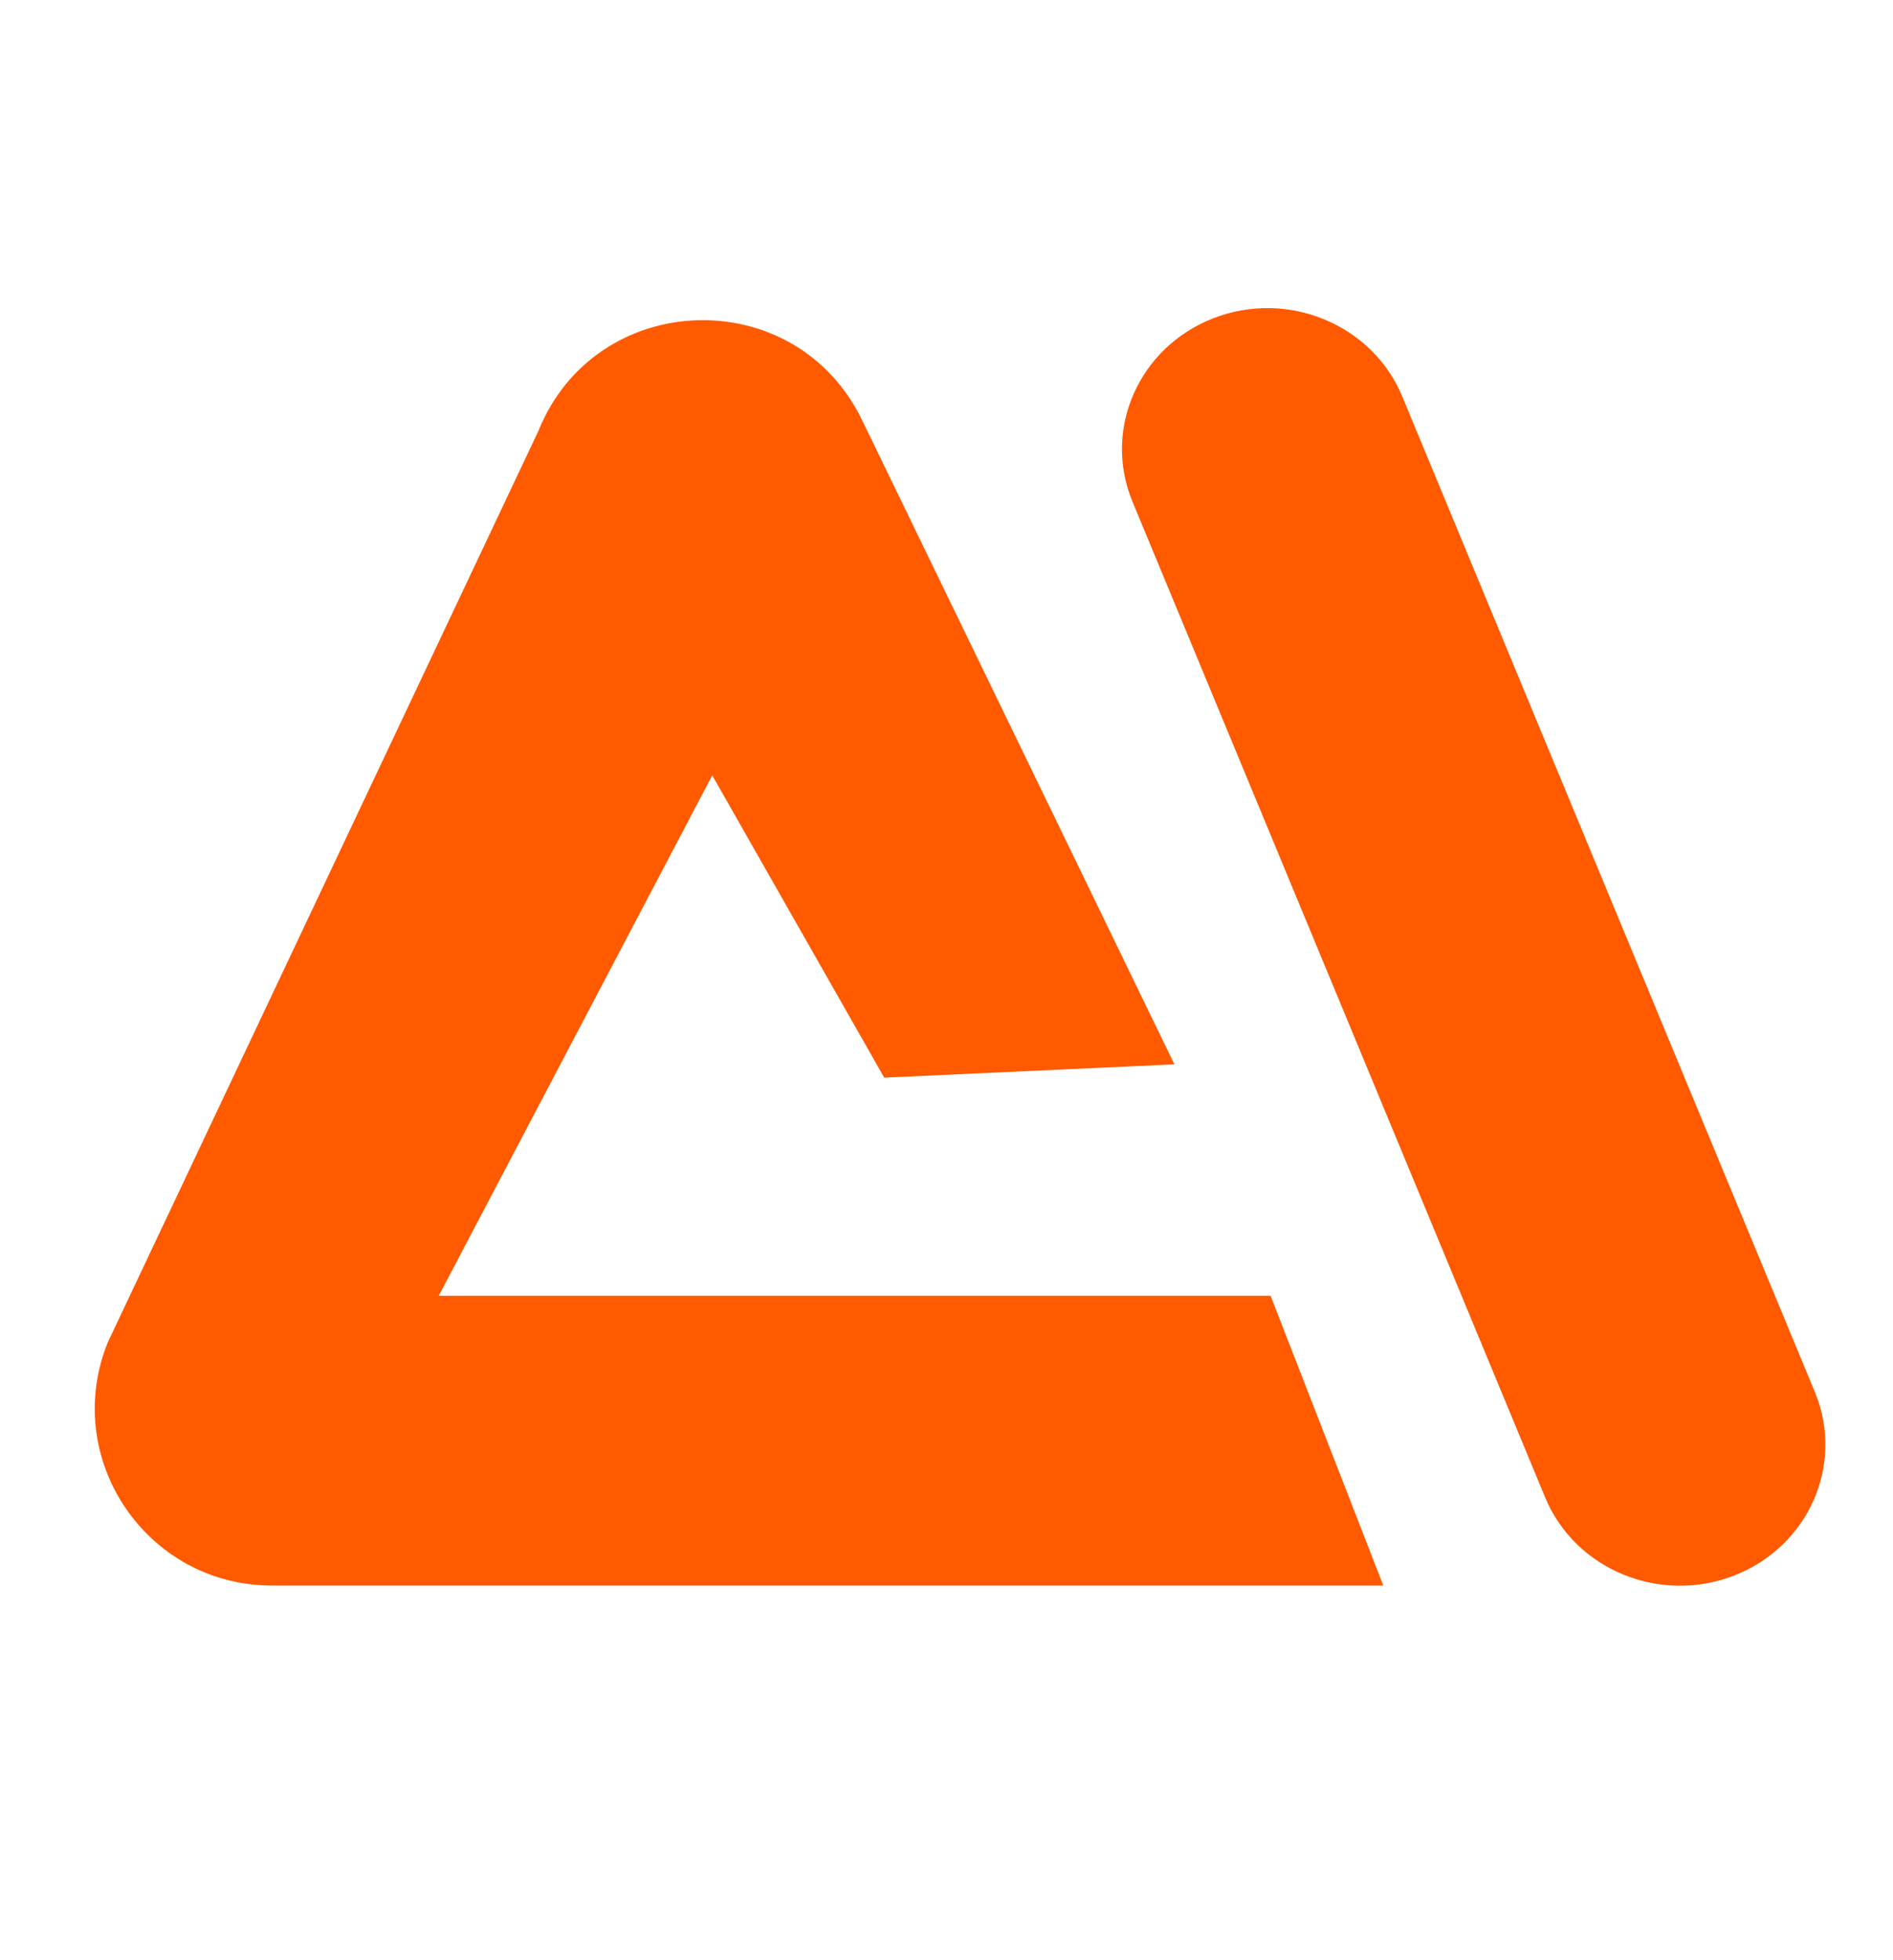 <svg xmlns="http://www.w3.org/2000/svg" width="28.0" height="29.0" viewBox="0.0 0.0 28.0 29.0" fill="none">
<path d="M17.945 4.709C19.047 4.28 20.299 4.798 20.742 5.867L26.845 20.596C27.287 21.665 26.752 22.88 25.65 23.309C24.548 23.738 23.296 23.22 22.854 22.151L16.751 7.422C16.308 6.354 16.843 5.139 17.945 4.709ZM7.962 6.379C8.81 4.27 11.758 4.168 12.75 6.213L17.371 15.746L13.079 15.943L10.535 11.471L6.489 19.171H18.794L20.461 23.457H4.023C2.169 23.457 0.901 21.583 1.593 19.862L7.962 6.379Z" fill="#FF5A00" />
</svg>